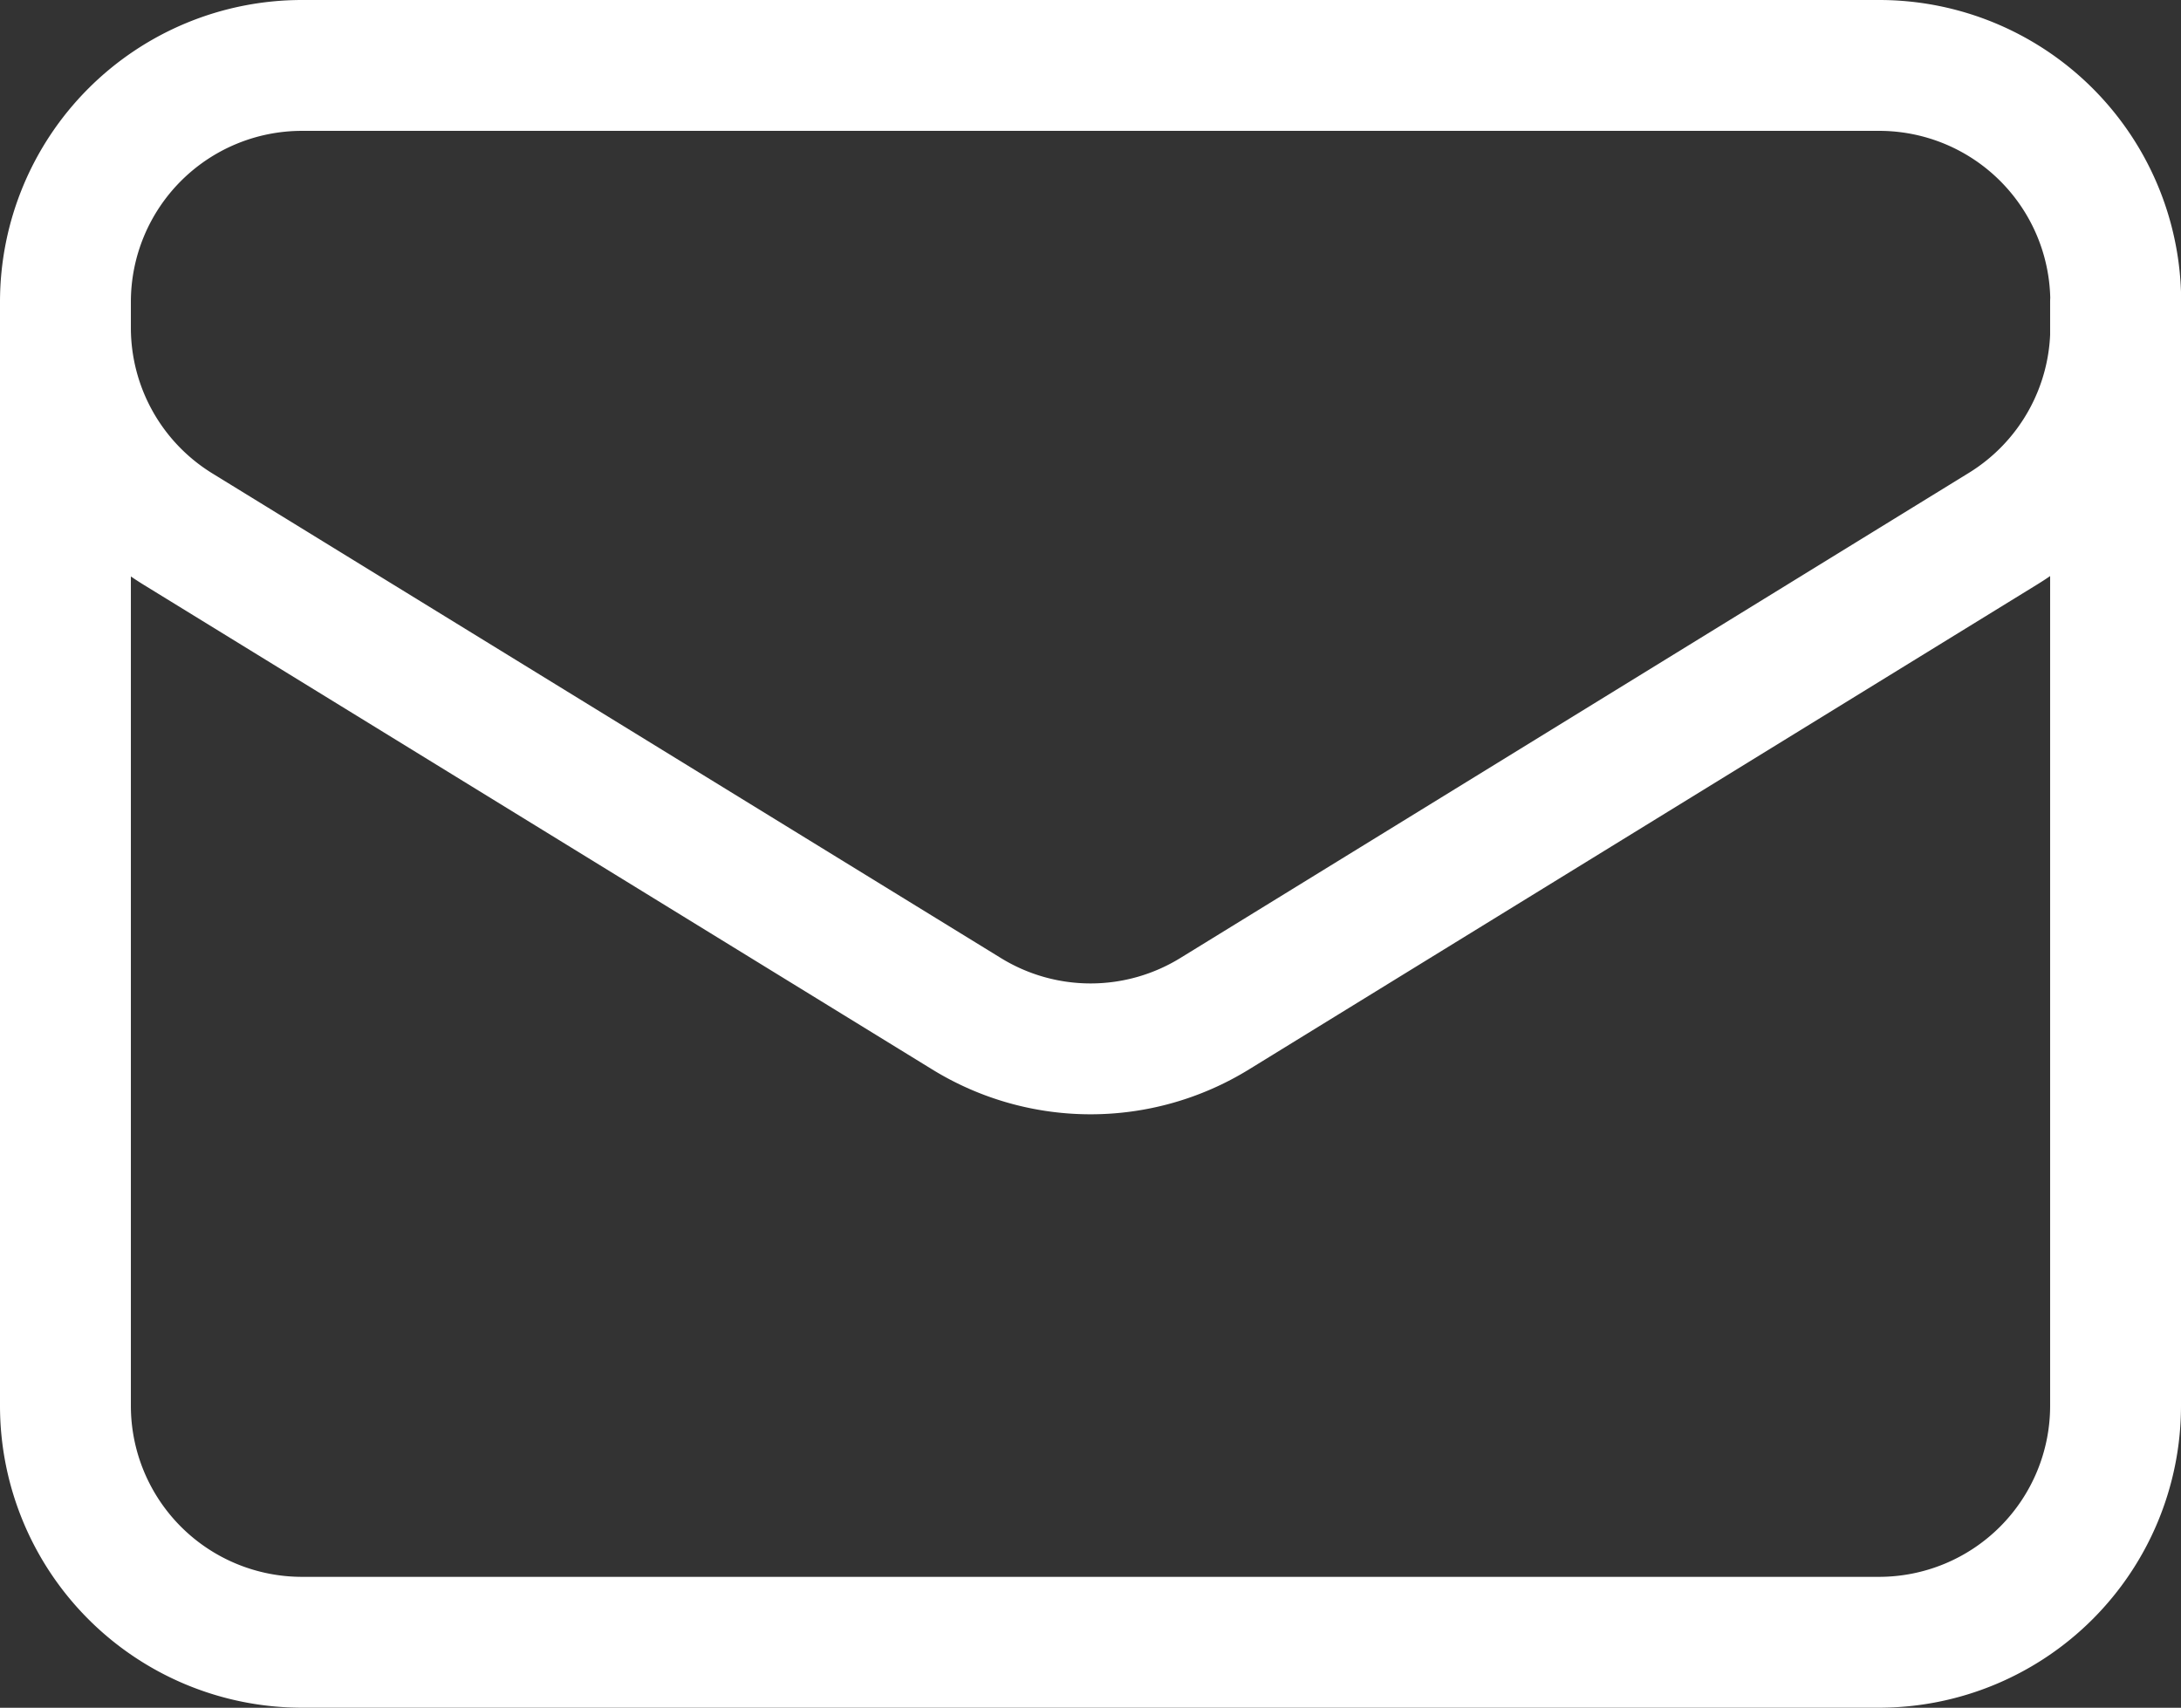 <svg xmlns="http://www.w3.org/2000/svg" width="24.998" height="19.576" viewBox="0 0 24.998 19.576">
  <rect x="0" y="0" width="24.998" height="19.576" fill="#333333" stroke="none"/>
  <path id="MAIL" d="M25.748,7.211V19.864a2.711,2.711,0,0,1-2.711,2.711H4.961A2.711,2.711,0,0,1,2.25,19.864V7.211m23.5,0A2.711,2.711,0,0,0,23.037,4.5H4.961A2.711,2.711,0,0,0,2.25,7.211m23.5,0V7.5a2.711,2.711,0,0,1-1.29,2.309l-9.038,5.561a2.711,2.711,0,0,1-2.844,0L3.539,9.814A2.711,2.711,0,0,1,2.25,7.505V7.211" transform="translate(-1.5 -3.75)" fill="none" stroke="#fff" stroke-linecap="round" stroke-linejoin="round" stroke-width="1.5"/>
</svg>
